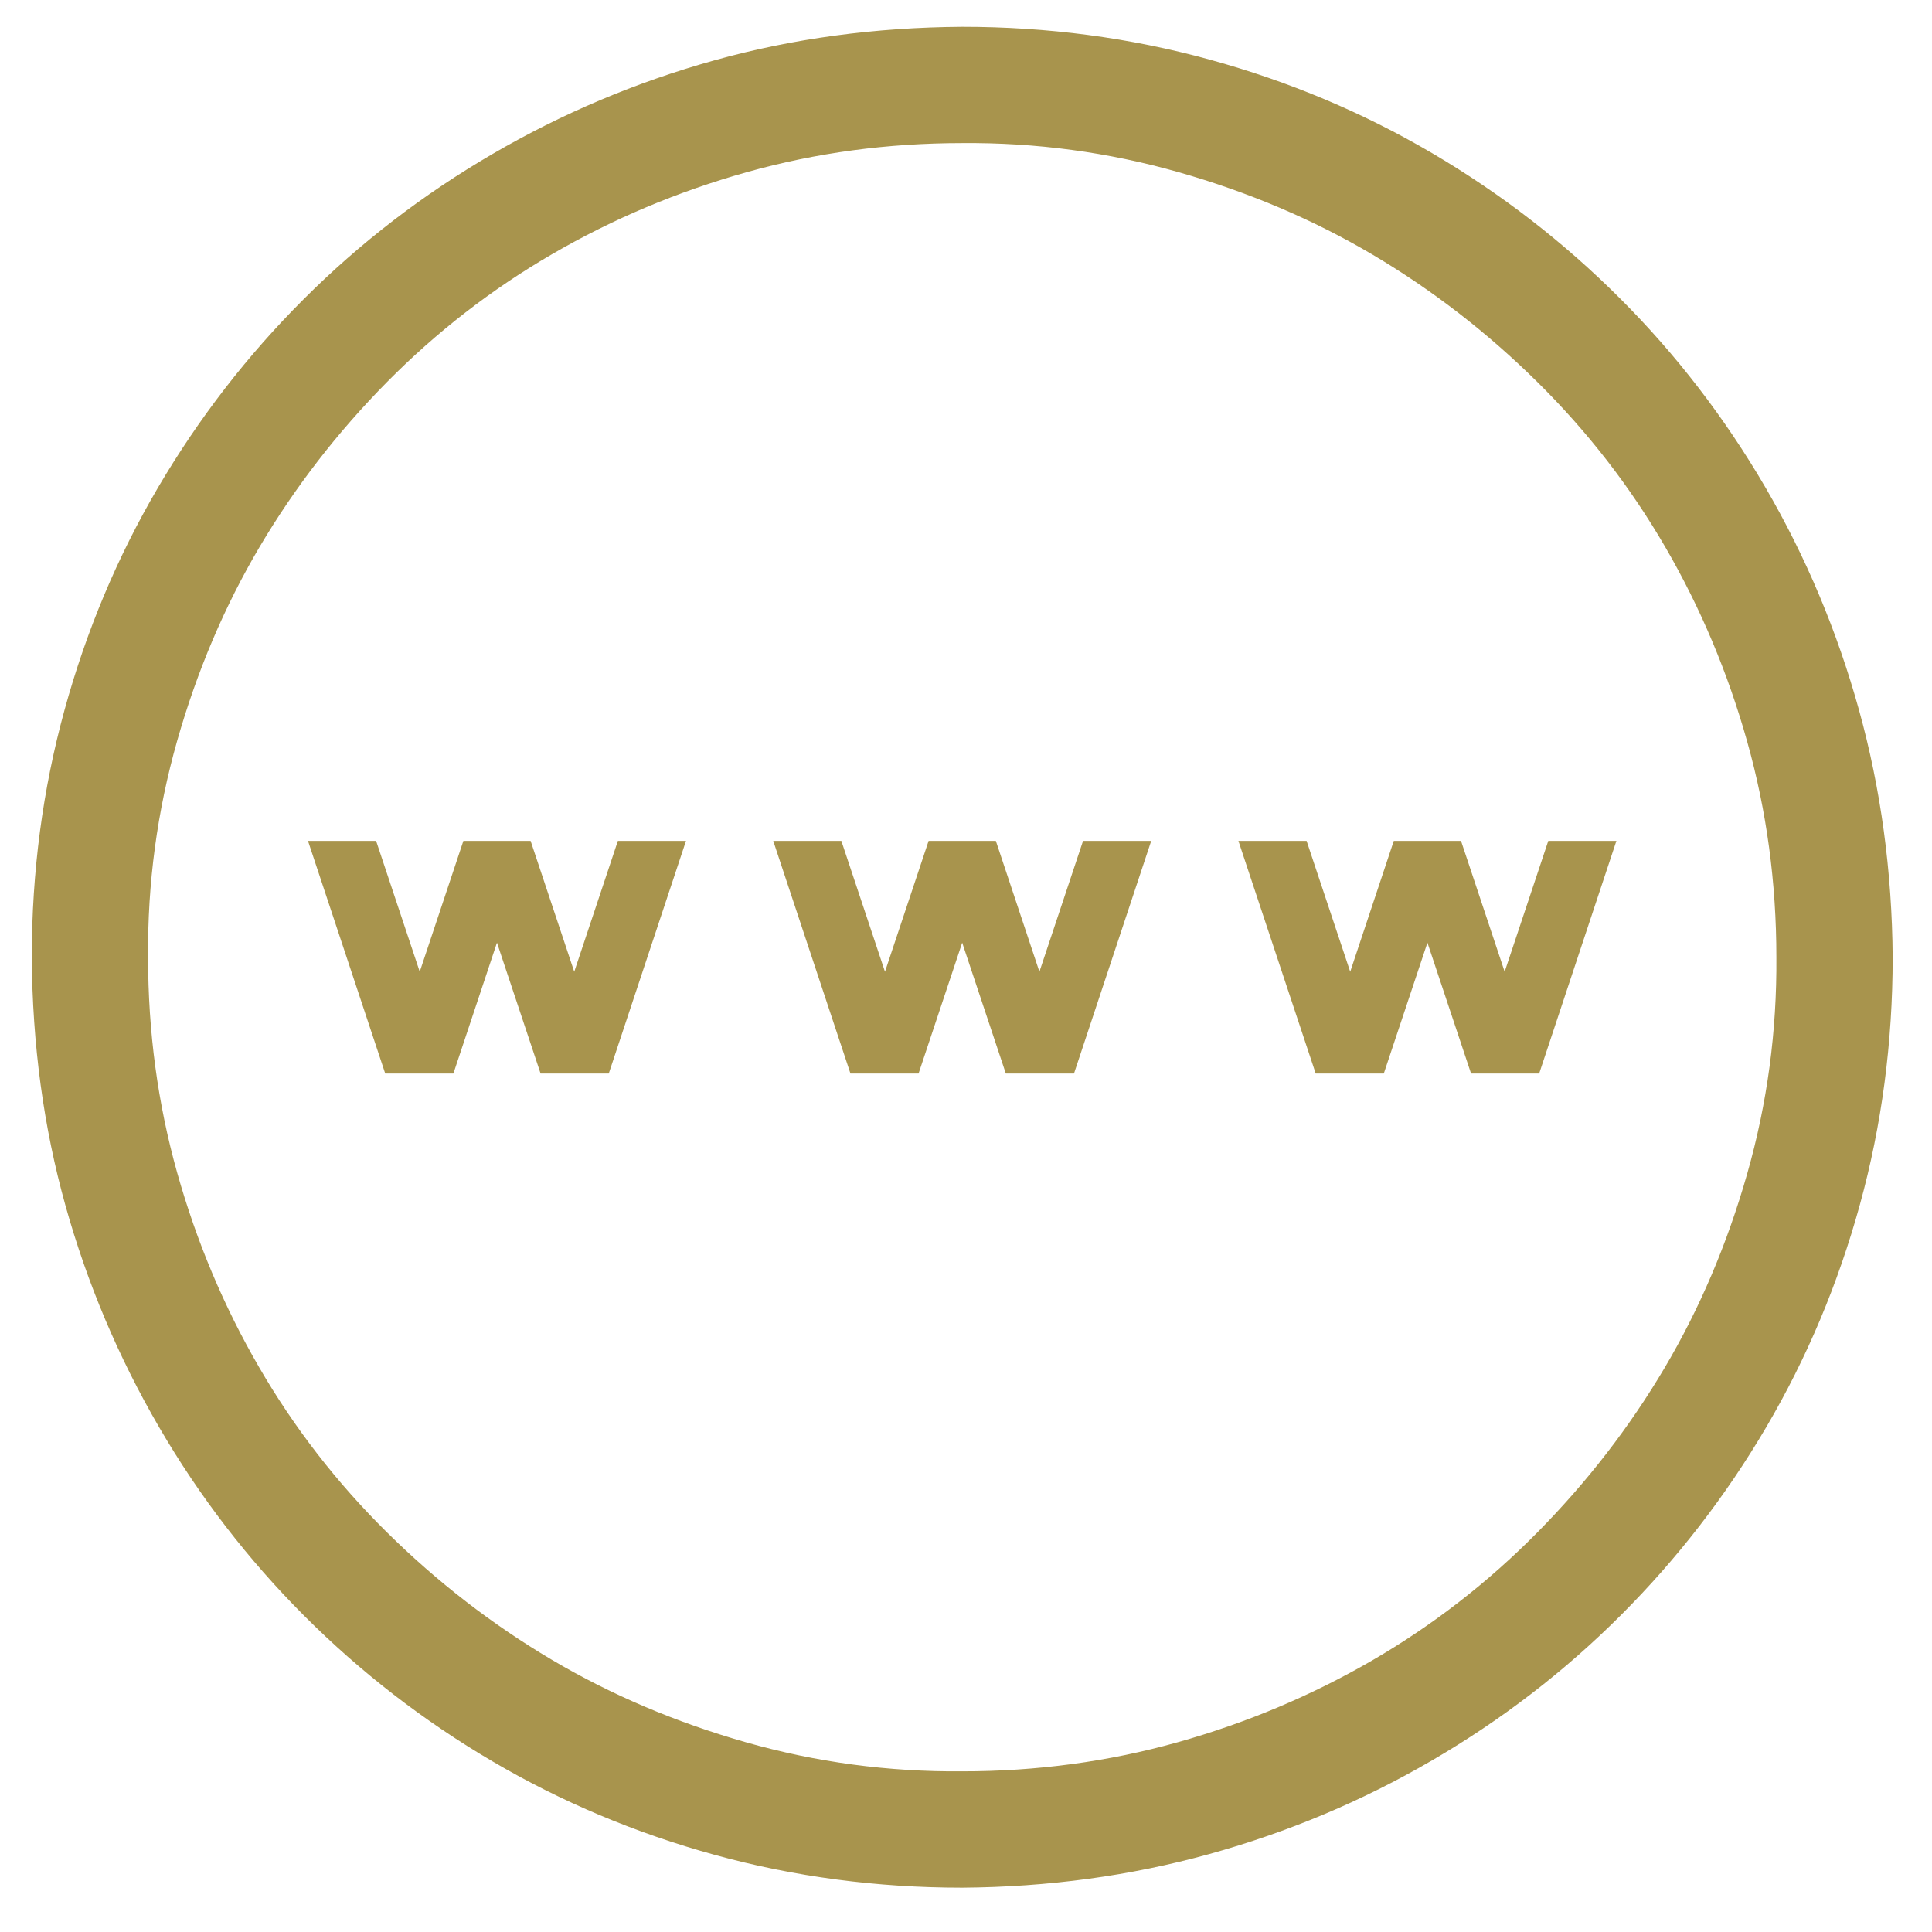 <svg width="31" height="31" viewBox="0 0 31 31" fill="none" xmlns="http://www.w3.org/2000/svg">
<g clip-path="url(#clip0_1447_1098)">
<path d="M15.439 0.43C16.81 0.43 18.132 0.605 19.405 0.955C20.678 1.304 21.869 1.805 22.977 2.456C24.085 3.107 25.091 3.885 25.995 4.789C26.899 5.693 27.676 6.704 28.328 7.822C28.979 8.939 29.479 10.13 29.829 11.393C30.179 12.657 30.359 13.979 30.369 15.359C30.369 16.73 30.194 18.052 29.844 19.325C29.494 20.598 28.993 21.789 28.342 22.897C27.691 24.005 26.913 25.011 26.009 25.915C25.105 26.819 24.095 27.596 22.977 28.247C21.859 28.899 20.668 29.399 19.405 29.749C18.141 30.099 16.819 30.279 15.439 30.289C14.069 30.289 12.747 30.114 11.474 29.764C10.2 29.414 9.01 28.913 7.902 28.262C6.794 27.611 5.788 26.833 4.884 25.929C3.98 25.025 3.202 24.015 2.551 22.897C1.9 21.779 1.399 20.593 1.049 19.339C0.699 18.085 0.519 16.759 0.51 15.359C0.51 13.989 0.685 12.667 1.035 11.393C1.385 10.12 1.885 8.93 2.536 7.822C3.188 6.713 3.965 5.707 4.869 4.804C5.773 3.9 6.784 3.122 7.902 2.471C9.019 1.82 10.205 1.319 11.459 0.969C12.713 0.619 14.04 0.439 15.439 0.43ZM15.439 28.422C16.635 28.422 17.787 28.267 18.895 27.956C20.003 27.645 21.043 27.207 22.015 26.644C22.987 26.08 23.871 25.395 24.668 24.588C25.465 23.781 26.145 22.902 26.709 21.949C27.273 20.997 27.715 19.957 28.036 18.829C28.357 17.702 28.512 16.545 28.503 15.359C28.503 14.164 28.347 13.012 28.036 11.904C27.725 10.796 27.288 9.756 26.724 8.784C26.16 7.812 25.475 6.927 24.668 6.13C23.861 5.333 22.982 4.653 22.029 4.089C21.077 3.525 20.037 3.083 18.909 2.762C17.782 2.442 16.625 2.286 15.439 2.296C14.244 2.296 13.092 2.451 11.984 2.762C10.876 3.073 9.836 3.511 8.864 4.075C7.892 4.638 7.007 5.324 6.21 6.13C5.413 6.937 4.733 7.817 4.169 8.769C3.605 9.722 3.163 10.762 2.842 11.889C2.522 13.017 2.366 14.173 2.376 15.359C2.376 16.555 2.531 17.706 2.842 18.814C3.154 19.923 3.591 20.963 4.155 21.934C4.718 22.907 5.404 23.791 6.21 24.588C7.017 25.385 7.897 26.065 8.849 26.629C9.802 27.193 10.842 27.635 11.969 27.956C13.097 28.277 14.253 28.432 15.439 28.422ZM24.143 15.592L24.843 13.493H25.936L24.697 17.225H23.604L22.904 15.126L22.204 17.225H21.111L19.871 13.493H20.965L21.665 15.592L22.364 13.493H23.443L24.143 15.592ZM17.378 13.493H18.472L17.233 17.225H16.139L15.439 15.126L14.739 17.225H13.646L12.407 13.493H13.5L14.2 15.592L14.9 13.493H15.979L16.678 15.592L17.378 13.493ZM9.914 13.493H11.007L9.768 17.225H8.674L7.974 15.126L7.275 17.225H6.181L4.942 13.493H6.035L6.735 15.592L7.435 13.493H8.514L9.214 15.592L9.914 13.493Z" fill="#A8944D"/>
</g>
<defs>
<clipPath id="clip0_1447_1098">
<rect width="29.859" height="29.859" fill="white" transform="translate(0.51 0.43)"/>
</clipPath>
</defs>
</svg>
